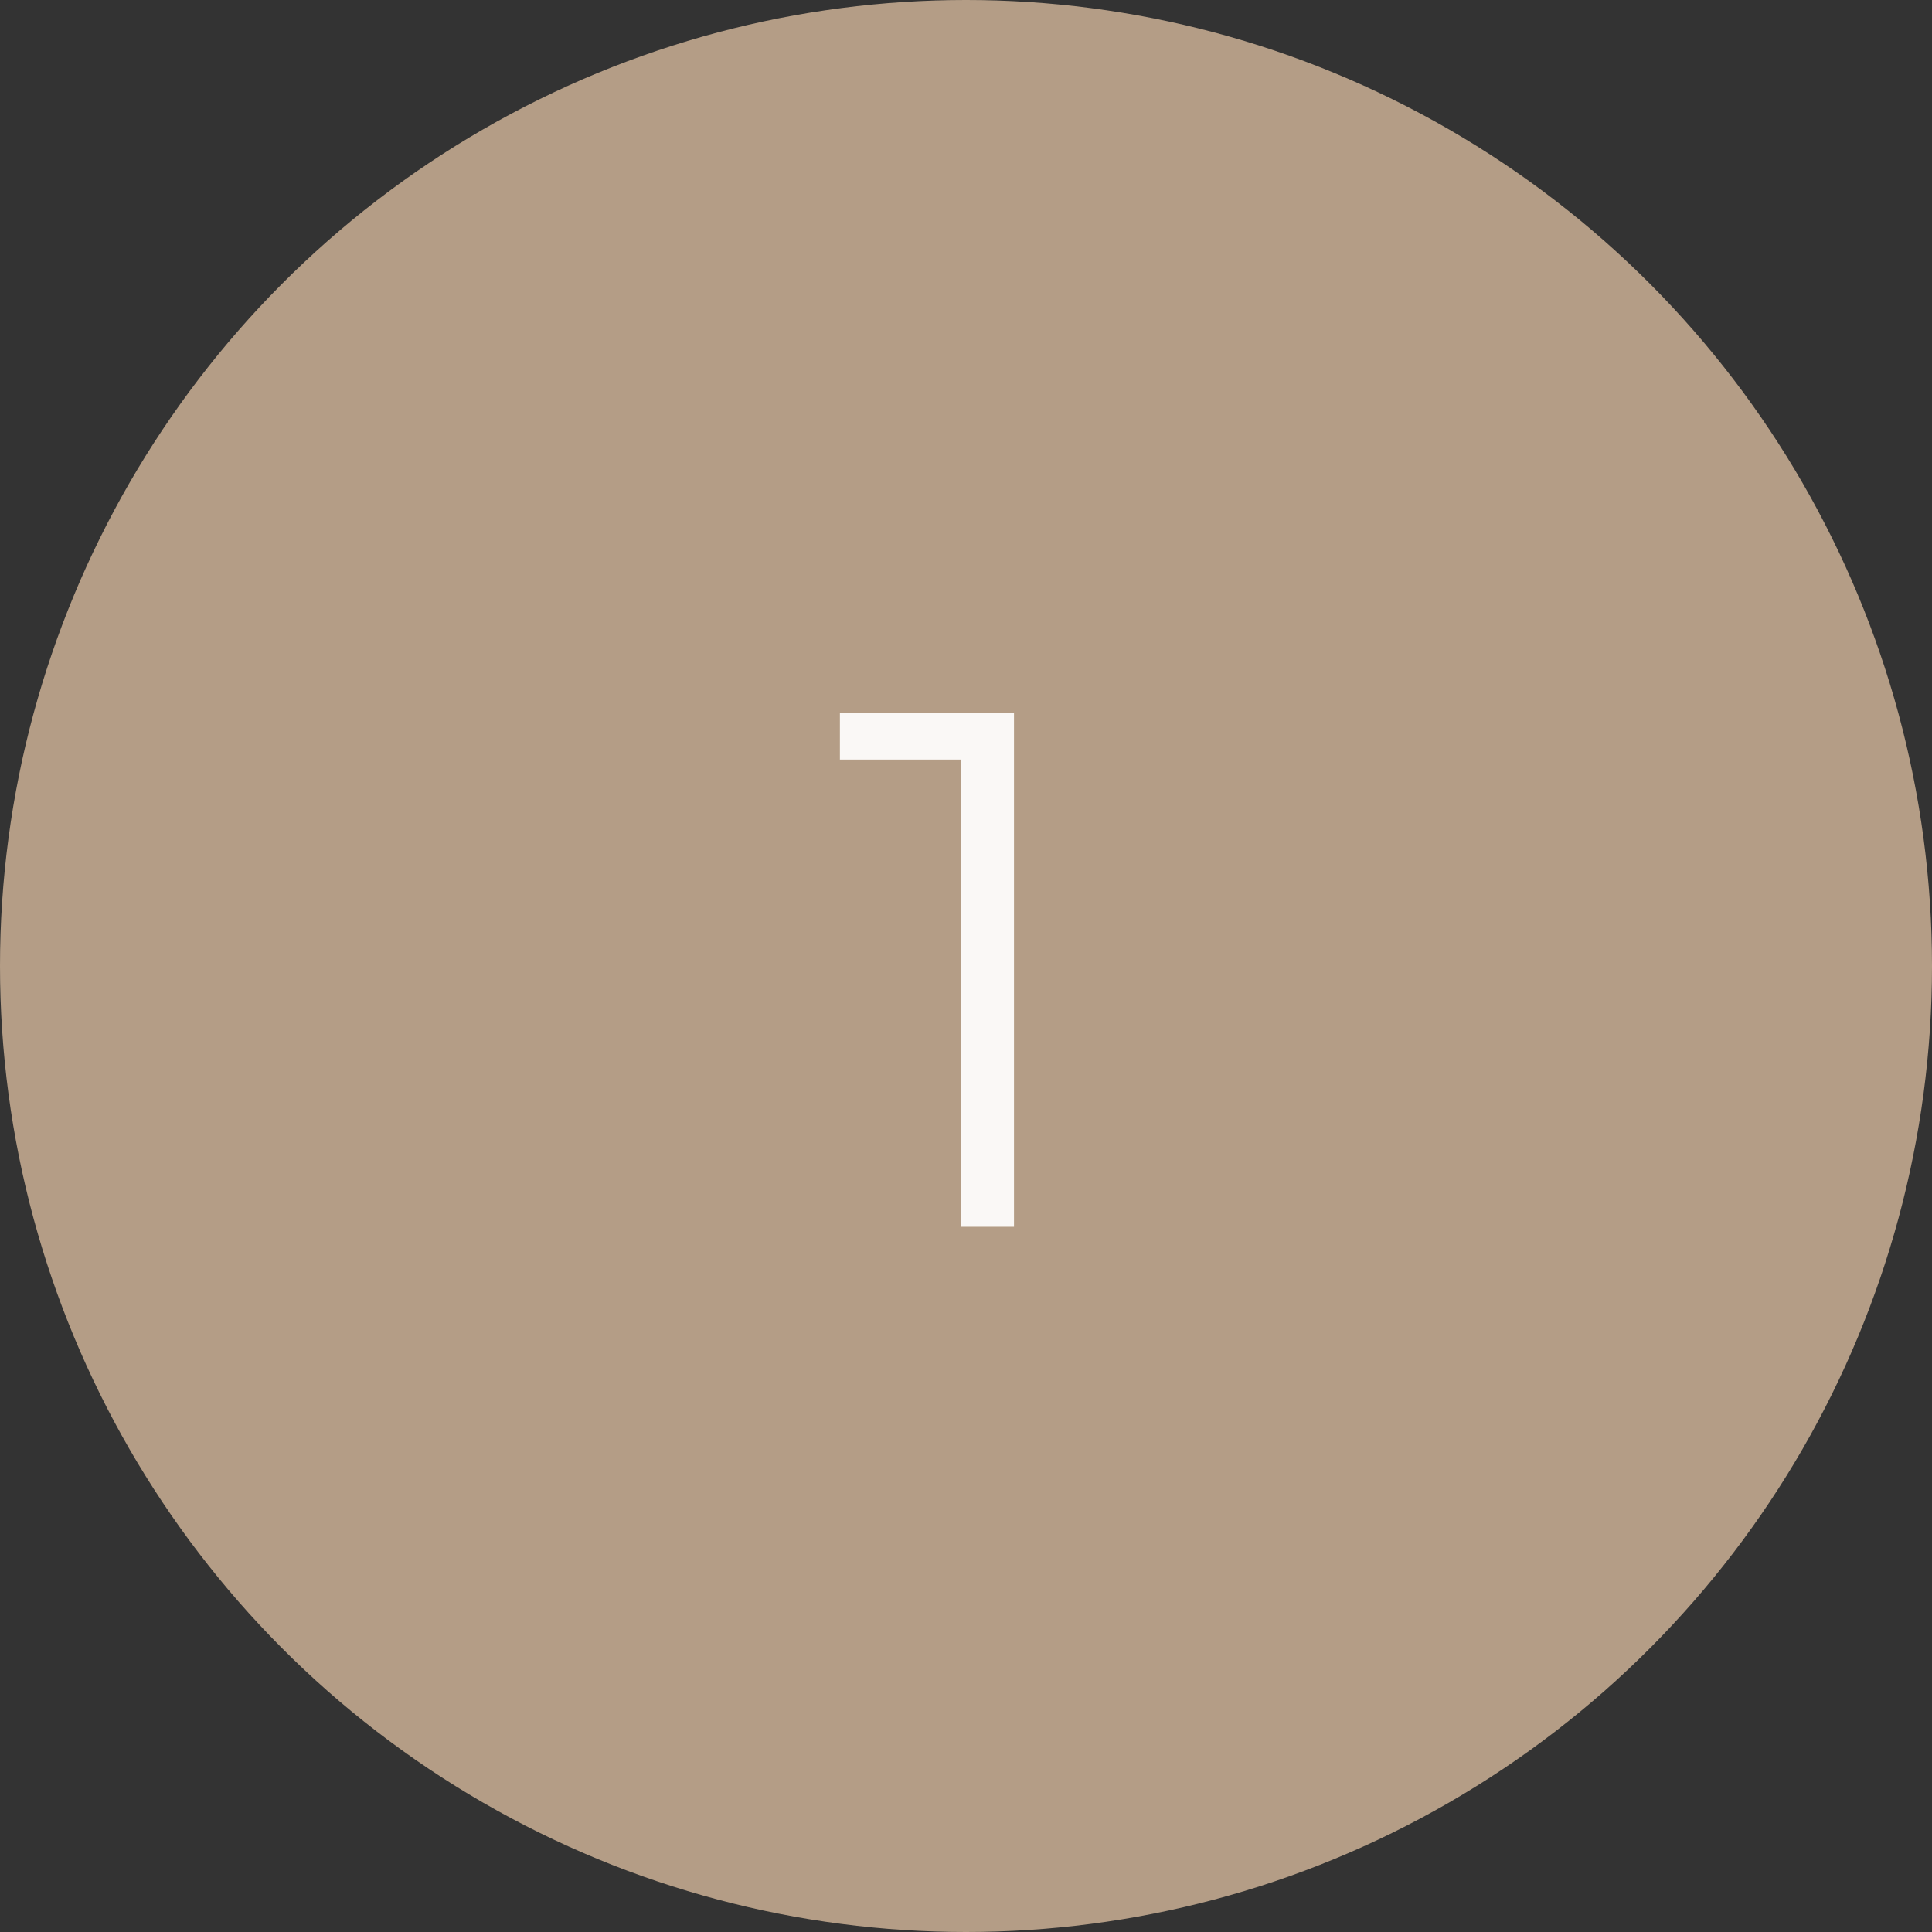 <?xml version="1.0" encoding="UTF-8"?> <svg xmlns="http://www.w3.org/2000/svg" width="263" height="263" viewBox="0 0 263 263" fill="none"><rect x="0" y="0" width="263" height="263" fill="#333333" stroke="none"/><circle cx="131.5" cy="131.5" r="131.5" fill="#B49D86"></circle><path d="M130.834 167V100L134.034 103.4H114.334V97H138.034V167H130.834Z" fill="#FAF8F6"></path></svg> 